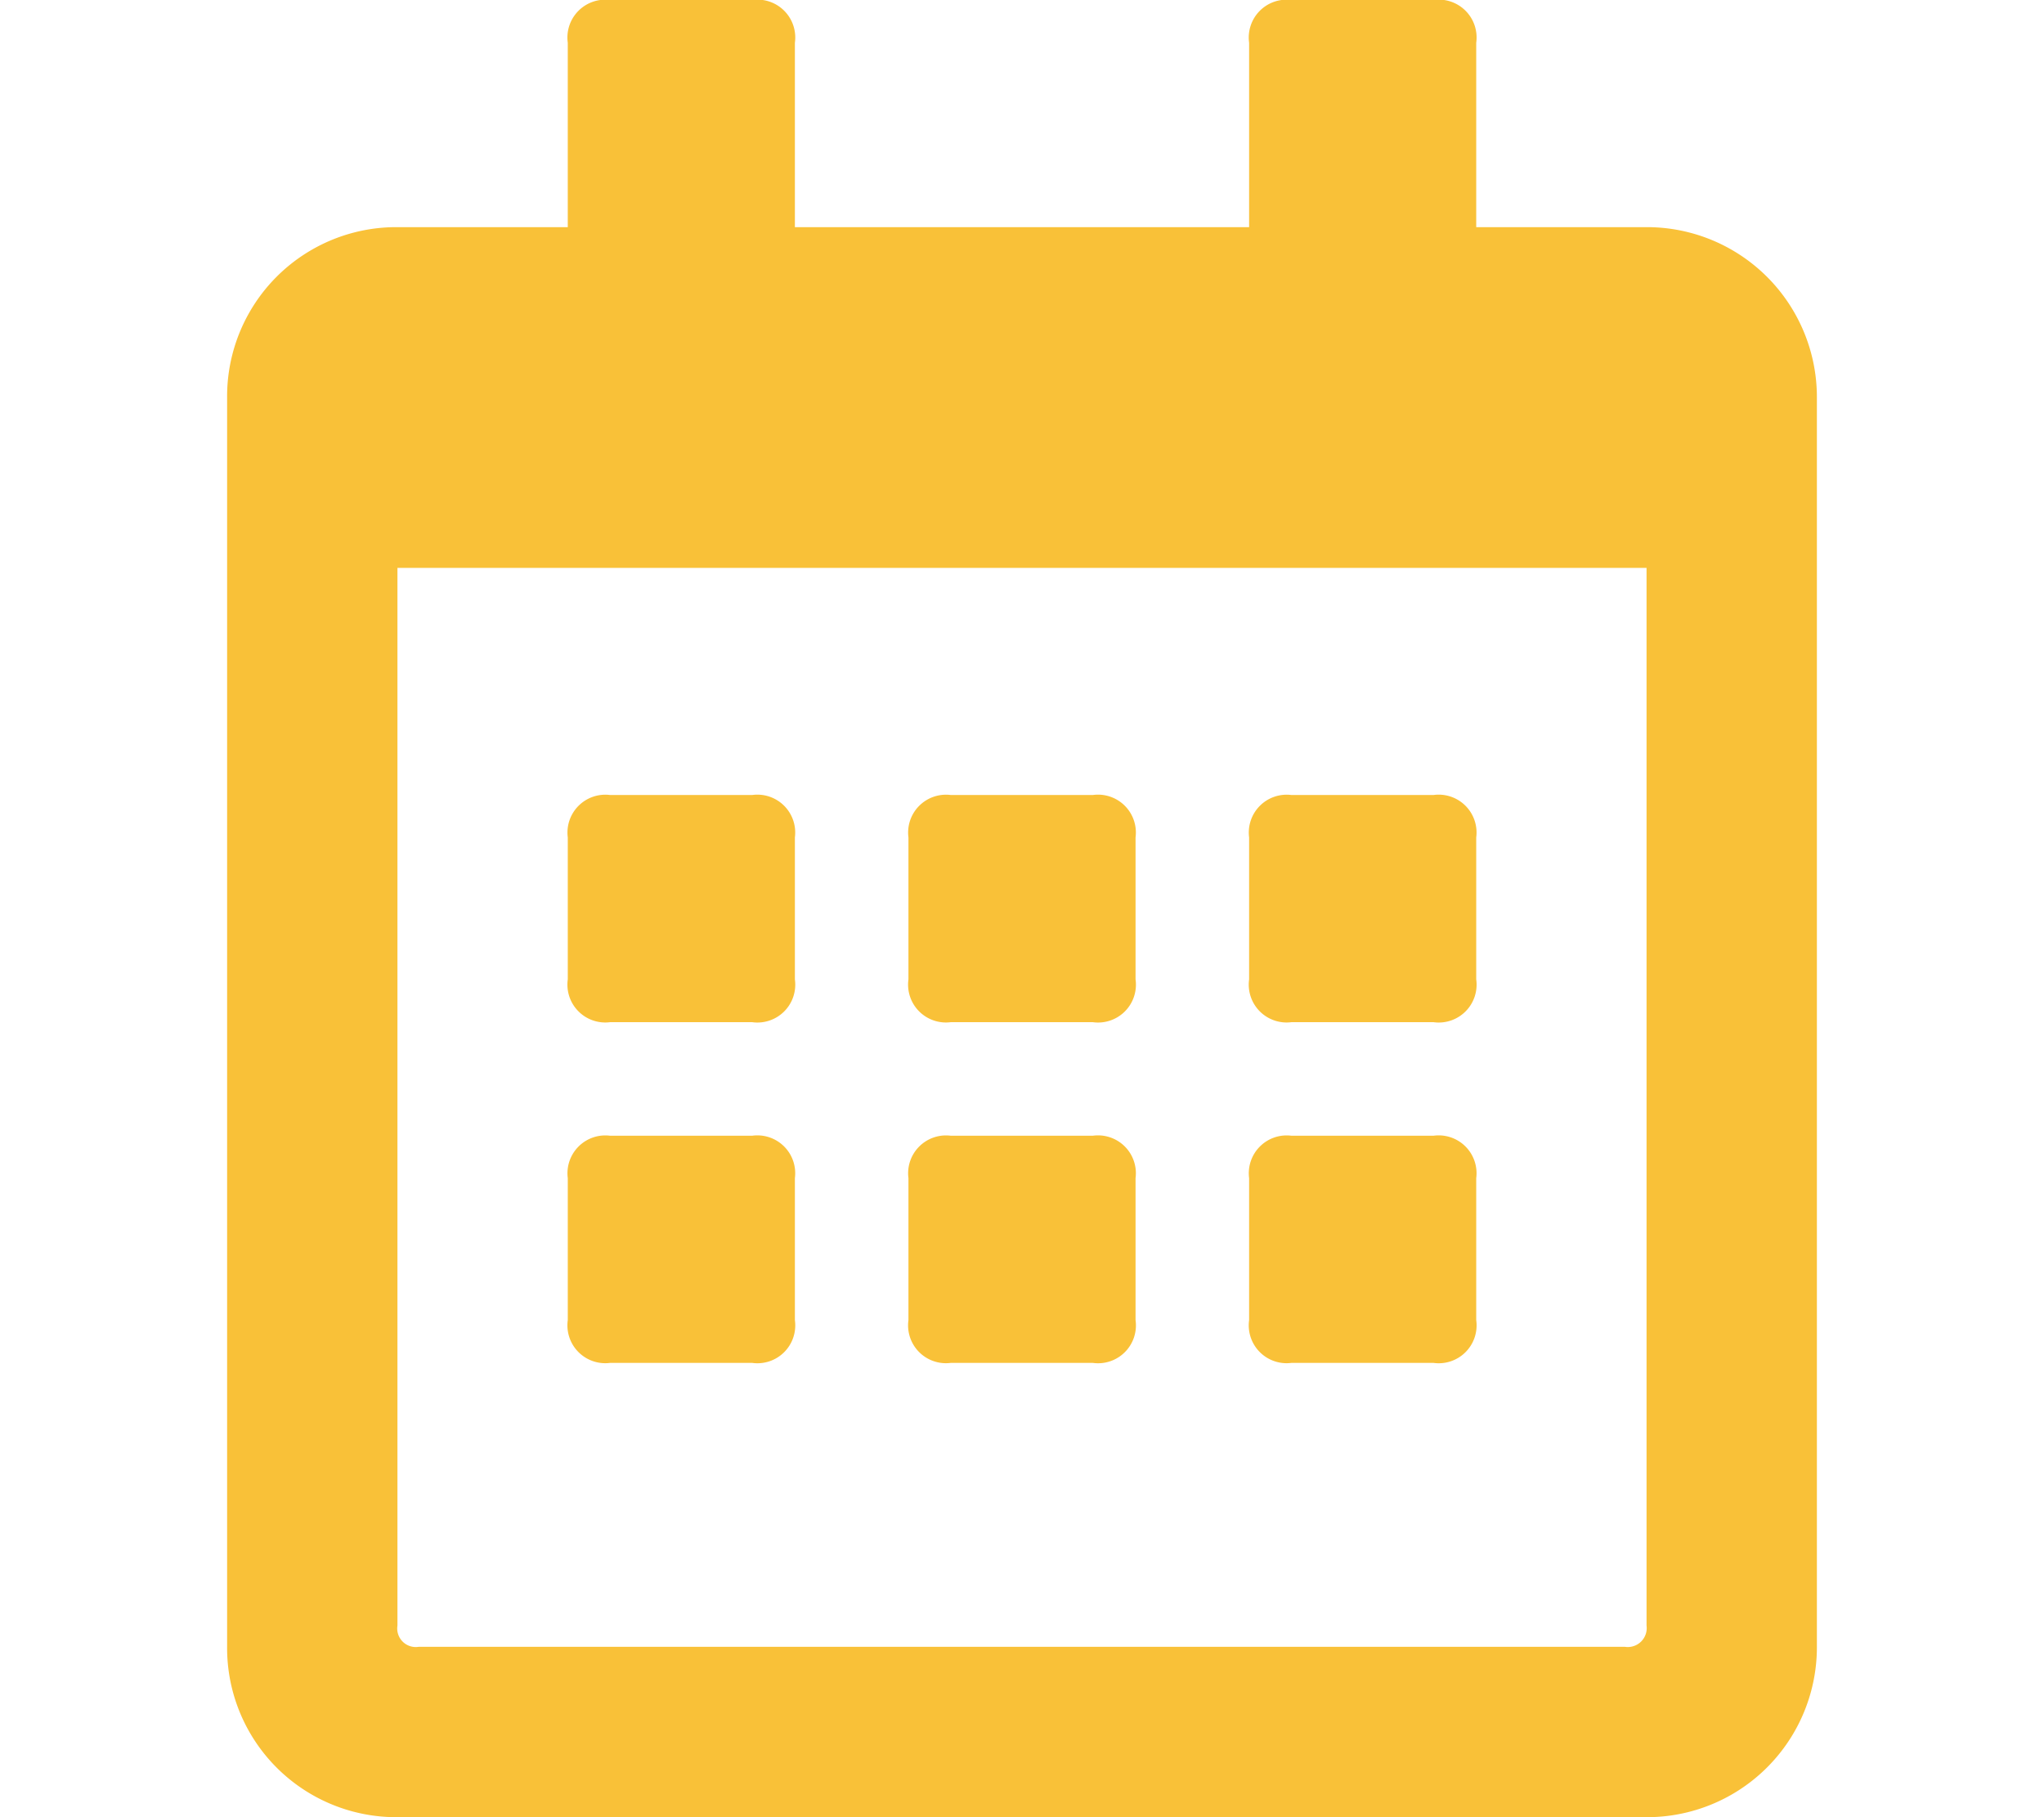 <svg id="Layer_1" data-name="Layer 1" xmlns="http://www.w3.org/2000/svg" width="54" height="48" viewBox="0 0 54 48"><defs><style>.cls-1,.cls-2{fill:#f9c138;}.cls-1{opacity:0;}</style></defs><rect class="cls-1" width="54" height="48"/><path class="cls-2" d="M48.68,13.5v33a4.49,4.49,0,0,1-4.5,4.5h-33a4.47,4.47,0,0,1-4.5-4.5v-33A4.47,4.47,0,0,1,11.18,9h4.5V4.13A1,1,0,0,1,16.8,3h3.75a1,1,0,0,1,1.13,1.13V9h12V4.13A1,1,0,0,1,34.8,3h3.75a1,1,0,0,1,1.13,1.13V9h4.5a4.49,4.49,0,0,1,4.5,4.5Zm-4.5,32.44V18h-33V45.94a.49.49,0,0,0,.56.56H43.61A.5.5,0,0,0,44.18,45.94ZM20.55,30H16.8a1,1,0,0,1-1.12-1.13V25.12A1,1,0,0,1,16.8,24h3.75a1,1,0,0,1,1.13,1.12v3.75A1,1,0,0,1,20.55,30Zm1.13,7.87A1,1,0,0,1,20.55,39H16.8a1,1,0,0,1-1.12-1.13V34.12A1,1,0,0,1,16.8,33h3.75a1,1,0,0,1,1.13,1.12Zm9-9A1,1,0,0,1,29.55,30H25.8a1,1,0,0,1-1.12-1.13V25.12A1,1,0,0,1,25.8,24h3.75a1,1,0,0,1,1.13,1.12Zm0,9A1,1,0,0,1,29.55,39H25.8a1,1,0,0,1-1.12-1.13V34.12A1,1,0,0,1,25.8,33h3.75a1,1,0,0,1,1.13,1.12Zm9-9A1,1,0,0,1,38.55,30H34.8a1,1,0,0,1-1.12-1.13V25.12A1,1,0,0,1,34.8,24h3.75a1,1,0,0,1,1.13,1.12Zm0,9A1,1,0,0,1,38.55,39H34.8a1,1,0,0,1-1.12-1.13V34.12A1,1,0,0,1,34.8,33h3.75a1,1,0,0,1,1.13,1.12Z" transform="translate(-0.68 -3)"/></svg>
